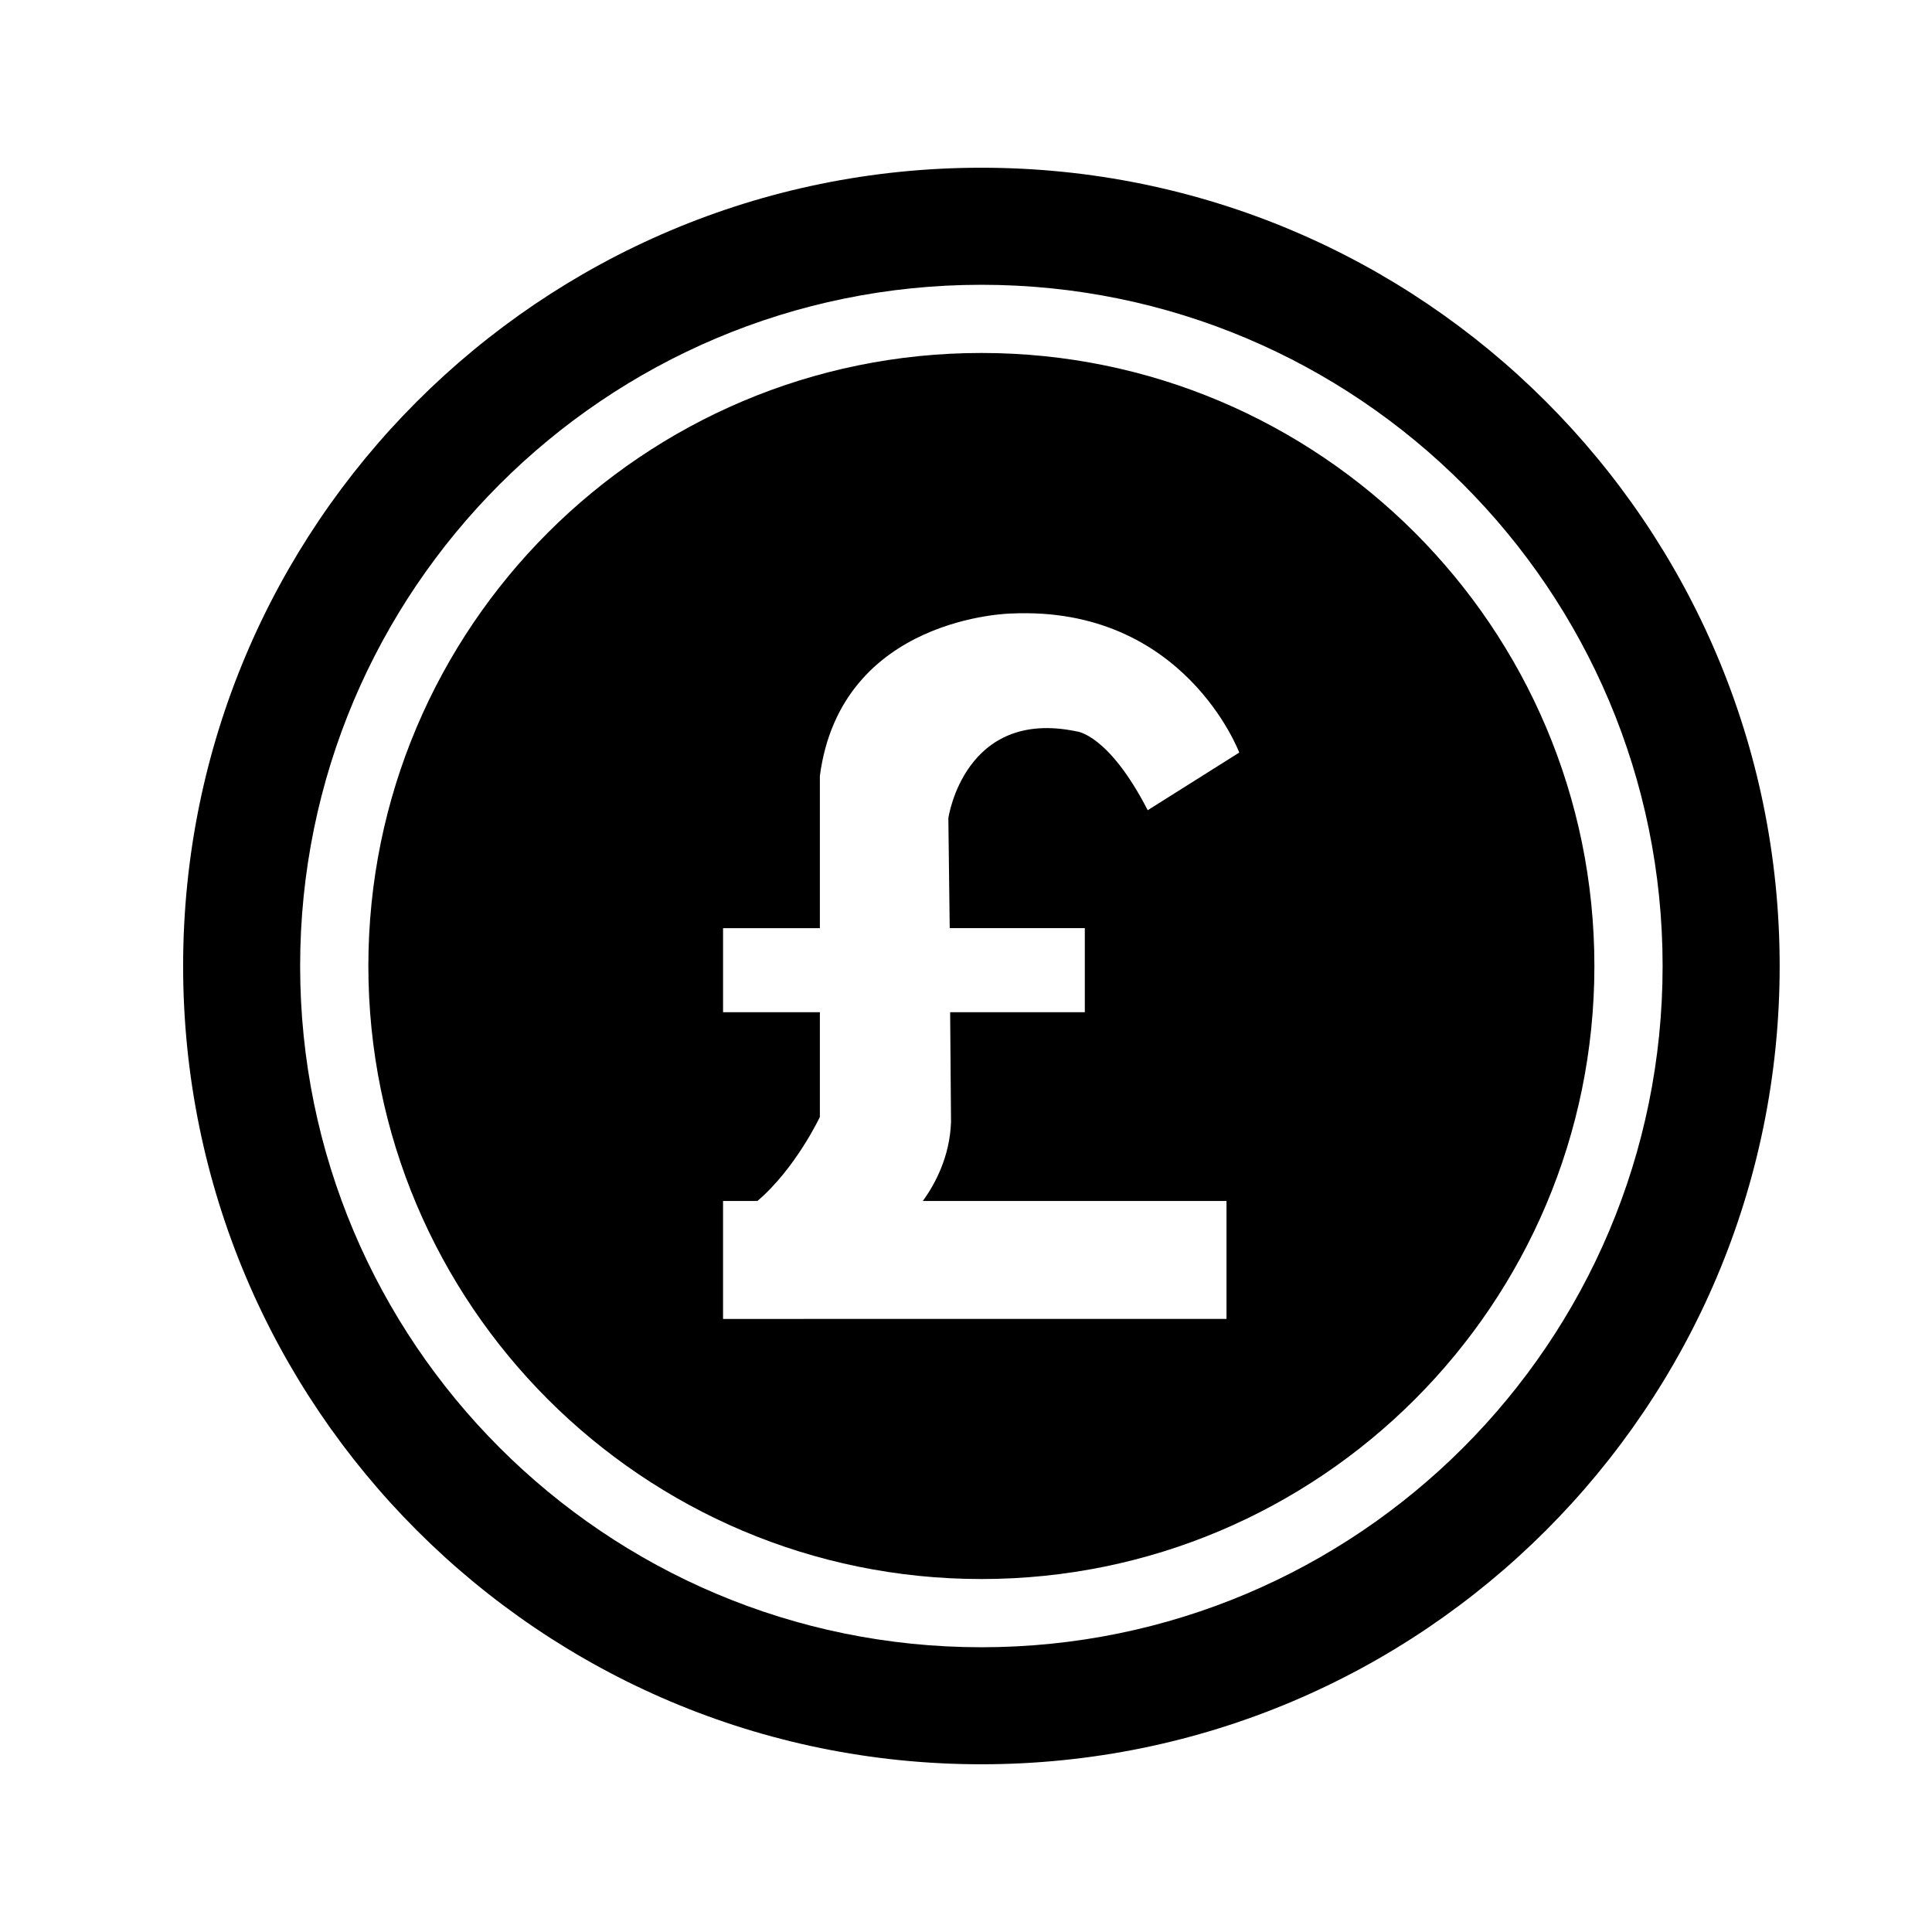 <?xml version="1.0" encoding="UTF-8"?>
<!-- Uploaded to: ICON Repo, www.iconrepo.com, Generator: ICON Repo Mixer Tools -->
<svg fill="#000000" width="800px" height="800px" version="1.1" viewBox="144 144 512 512" xmlns="http://www.w3.org/2000/svg">
 <g>
  <path d="m404.08 188.45c-116.86 0-211.55 94.699-211.55 211.55s94.699 211.55 211.55 211.55 211.55-94.699 211.55-211.55c-0.004-116.86-94.699-211.55-211.55-211.55zm0 392.09c-99.715 0-180.54-80.82-180.54-180.53 0-99.715 80.82-180.54 180.54-180.54 99.711 0 180.53 80.82 180.53 180.54 0 99.711-80.82 180.53-180.53 180.53z"/>
  <path d="m404.08 237.54c-89.684 0-162.46 72.773-162.46 162.46s72.773 162.46 162.46 162.46c89.68-0.004 162.45-72.777 162.45-162.46 0-89.684-72.773-162.46-162.45-162.46zm-8.398 152.43h35.805v22.273h-35.688l0.234 29.156c-0.352 9.215-4.199 16.328-7.465 20.875h80.469v31.254l-133.42 0.004v-31.254h9.098c10.145-8.629 16.559-22.273 16.559-22.273v-27.758h-25.656v-22.273h25.656v-40.352c5.598-42.336 50.73-43.035 50.73-43.035 45.832-2.098 60.41 36.852 60.41 36.852l-24.258 15.277c-10.379-20.176-18.777-20.875-18.777-20.875-29.855-6.297-34.055 22.977-34.055 22.977z"/>
 </g>
</svg>